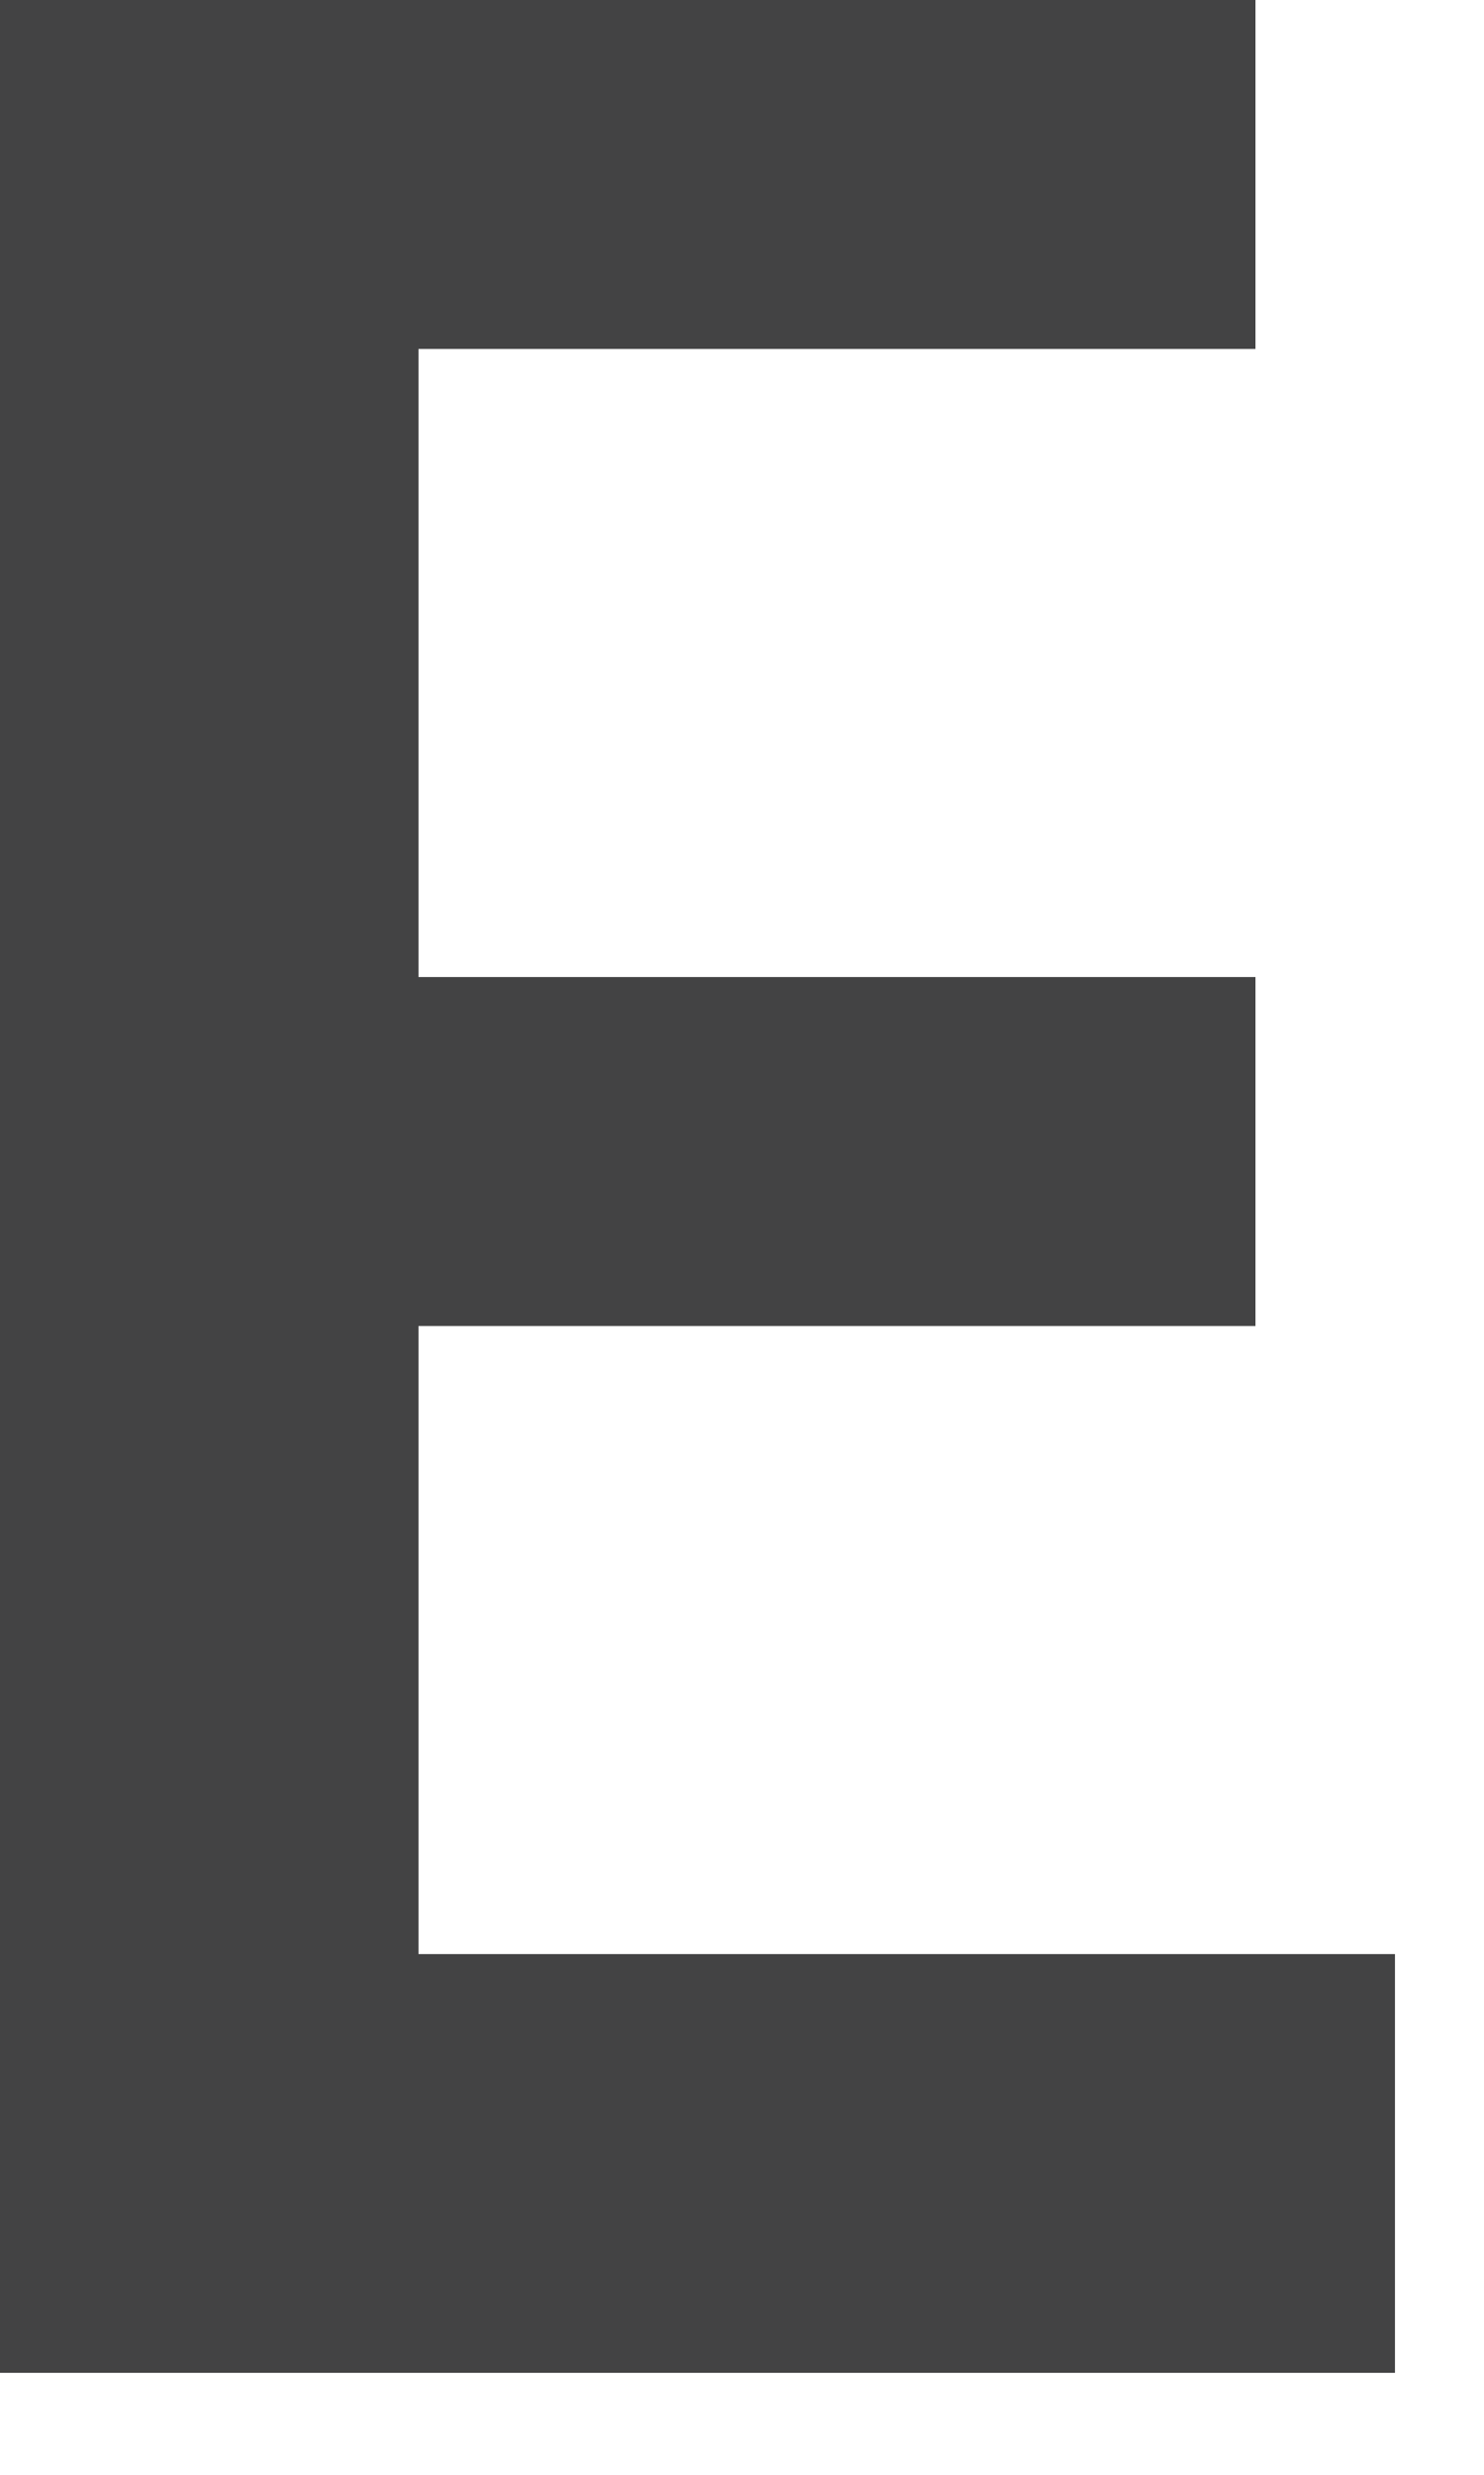<?xml version="1.0" encoding="utf-8"?>
<svg xmlns="http://www.w3.org/2000/svg" fill="none" height="100%" overflow="visible" preserveAspectRatio="none" style="display: block;" viewBox="0 0 6 10" width="100%">
<path d="M5.076 1.41V0H0V9.588H5.64V7.896H1.692V5.358H5.076V3.948H1.692V1.41H5.076Z" fill="#434344" id="Vector"/>
</svg>